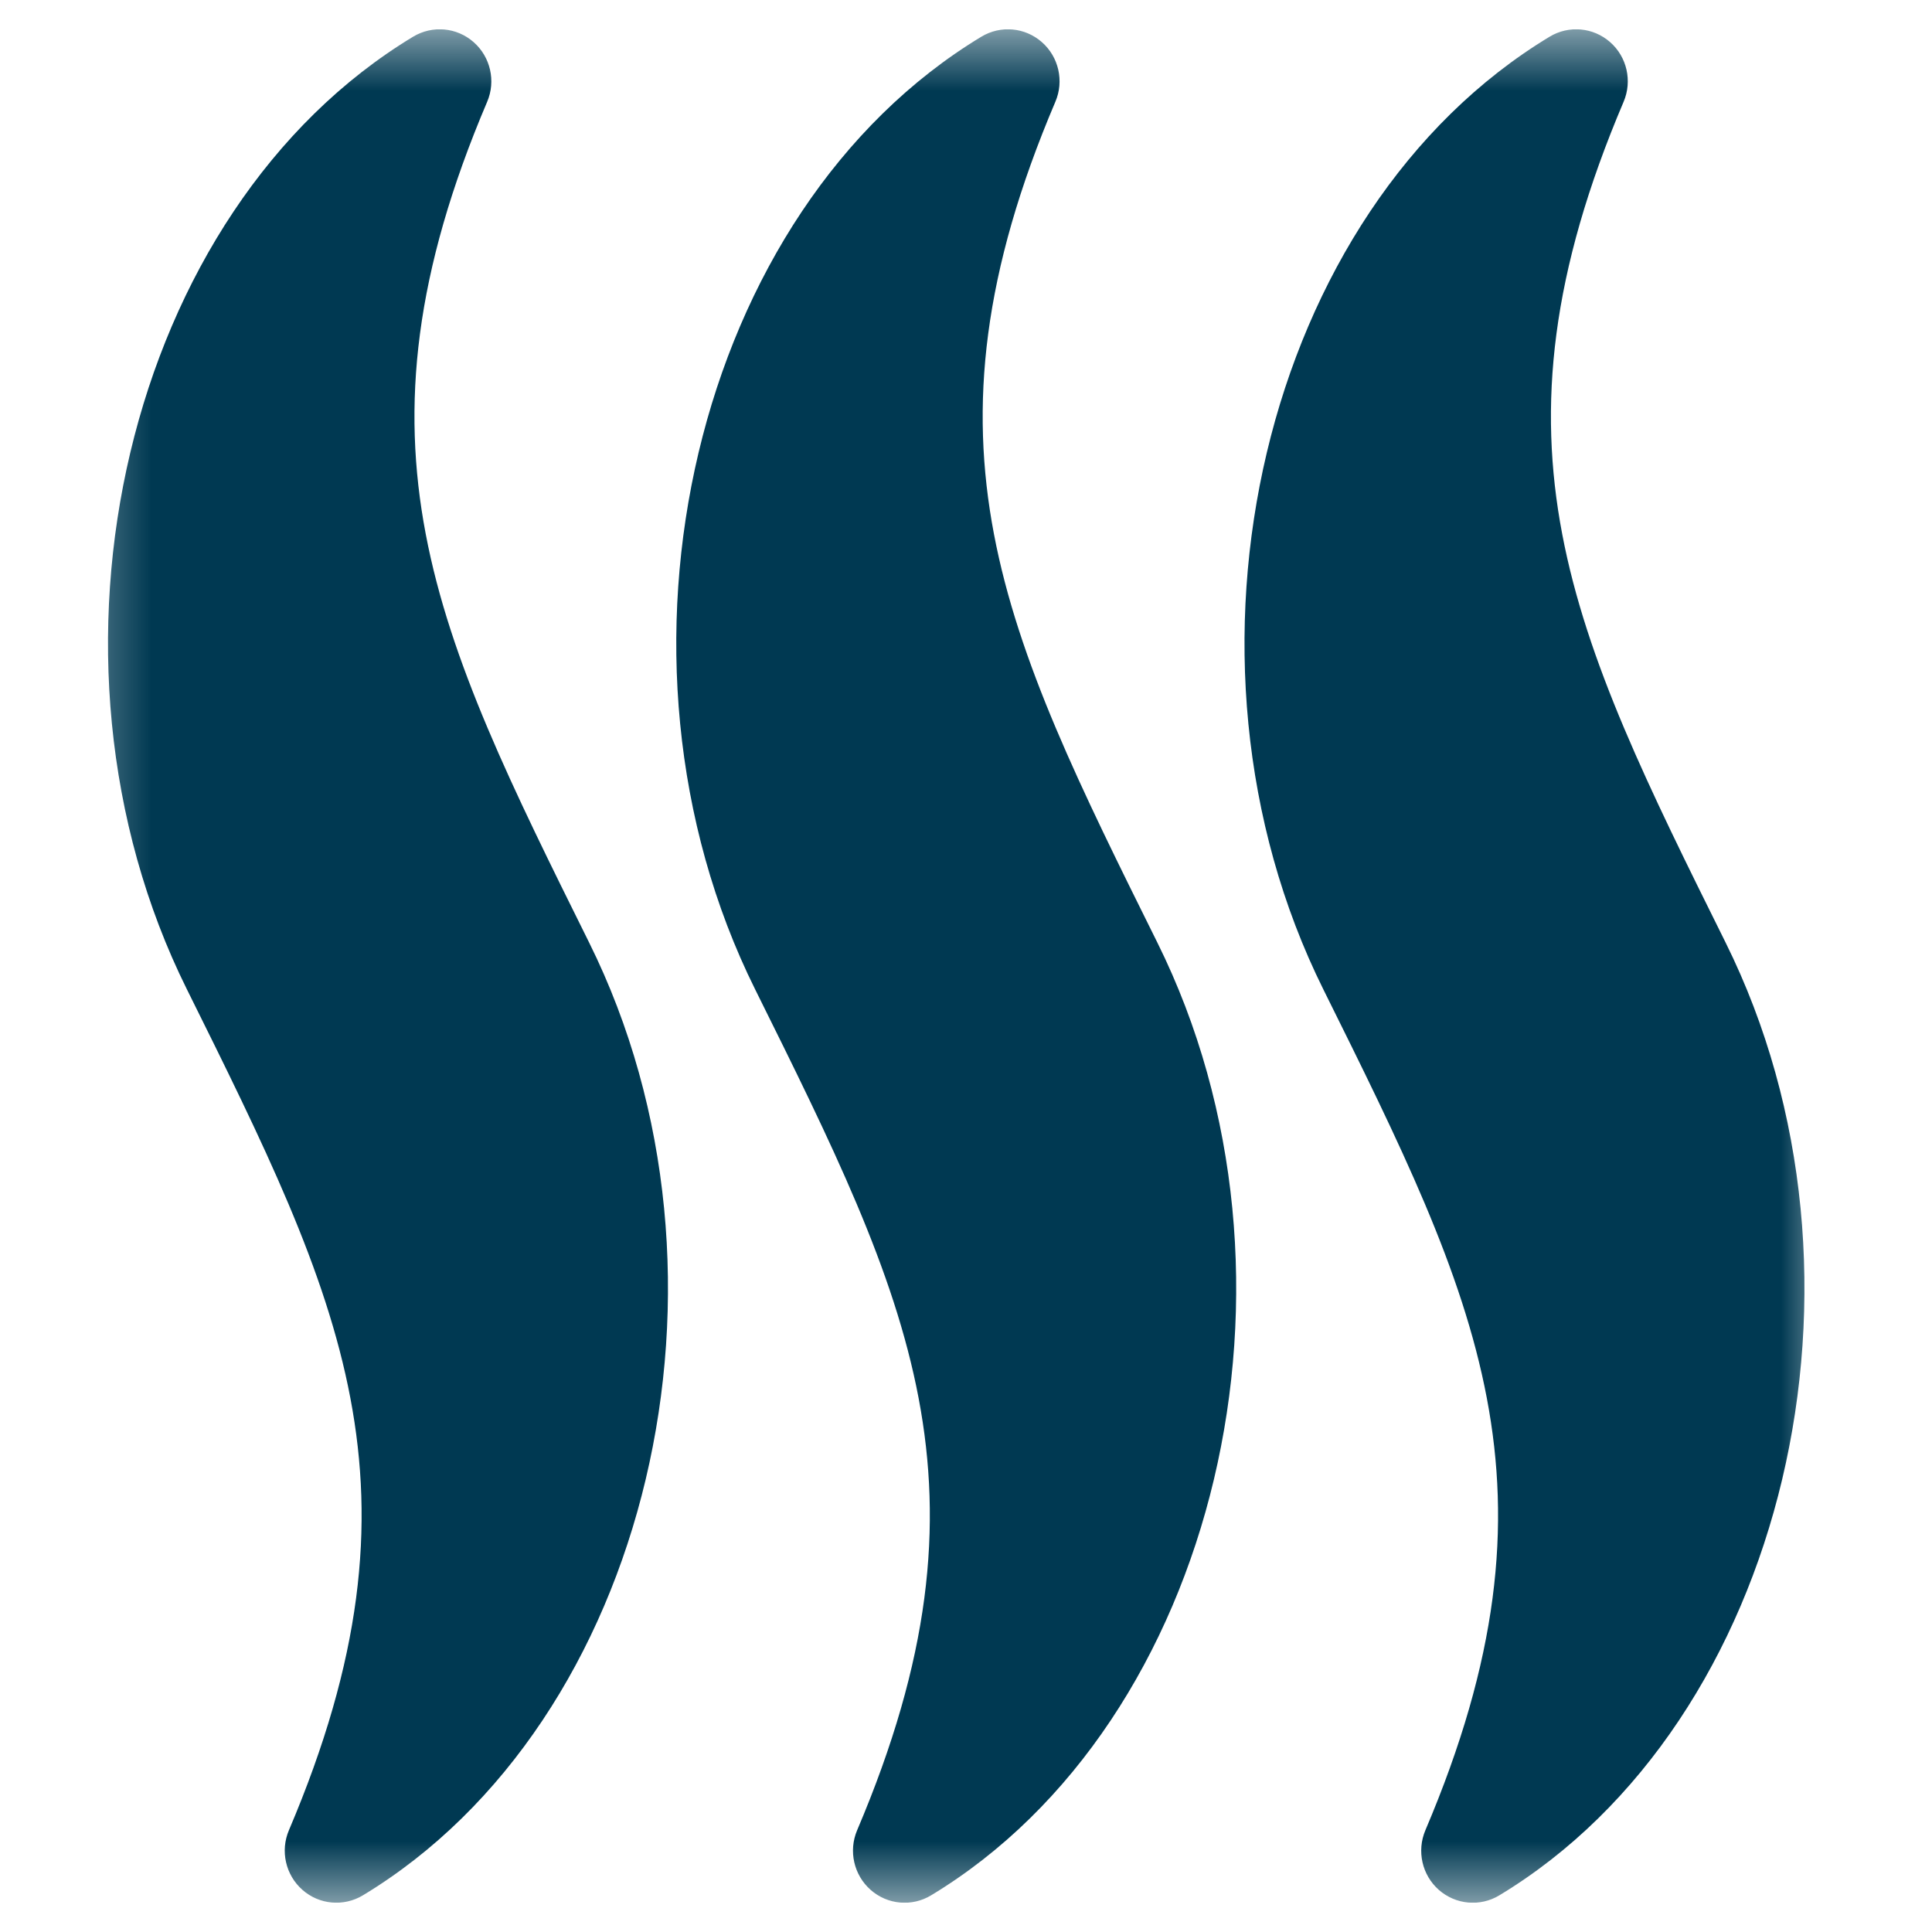 <svg width="32" height="32" viewBox="0 0 32 32" fill="none" xmlns="http://www.w3.org/2000/svg">
<g clip-path="url(#clip0_19729_7898)">
<g clip-path="url(#clip1_19729_7898)">
<g clip-path="url(#clip2_19729_7898)">
<mask id="mask0_19729_7898" style="mask-type:luminance" maskUnits="userSpaceOnUse" x="1" y="0" width="30" height="32">
<path d="M30.384 0.485H1.293V31.515H30.384V0.485Z" fill="white"/>
</mask>
<g mask="url(#mask0_19729_7898)">
<path d="M8.069 1.686C8.215 1.342 8.124 0.943 7.845 0.698C7.565 0.451 7.161 0.416 6.842 0.608C2.097 3.476 0.346 10.848 3.095 16.385C5.652 21.537 7.196 24.646 4.786 30.313C4.639 30.657 4.73 31.056 5.009 31.302C5.289 31.549 5.693 31.584 6.012 31.392C10.755 28.524 12.507 21.152 9.758 15.612C7.202 10.461 5.658 7.352 8.069 1.686ZM17.48 1.686C17.627 1.342 17.536 0.943 17.257 0.698C16.976 0.451 16.573 0.416 16.254 0.608C11.51 3.476 9.758 10.849 12.507 16.386C15.064 21.538 16.608 24.647 14.197 30.314C14.051 30.658 14.142 31.057 14.421 31.303C14.701 31.549 15.105 31.585 15.423 31.392C20.167 28.525 21.918 21.152 19.17 15.613C16.613 10.461 15.07 7.352 17.48 1.686ZM28.582 15.613C26.025 10.461 24.482 7.352 26.892 1.686C27.038 1.342 26.948 0.943 26.669 0.698C26.388 0.451 25.984 0.416 25.666 0.608C20.922 3.476 19.17 10.849 21.918 16.386C24.476 21.538 26.019 24.647 23.609 30.314C23.463 30.658 23.553 31.057 23.832 31.303C24.113 31.549 24.517 31.585 24.835 31.392C29.579 28.525 31.33 21.152 28.582 15.613Z" fill="#003952"/>
</g>
</g>
</g>
</g>
<defs>
<clipPath id="clip0_19729_7898">
<rect width="32" height="32" fill="white"/>
</clipPath>
<clipPath id="clip1_19729_7898">
<rect width="32" height="32" fill="white"/>
</clipPath>
<clipPath id="clip2_19729_7898">
<rect width="32" height="31.03" fill="white" transform="translate(0 0.485)"/>
</clipPath>
</defs>
</svg>
